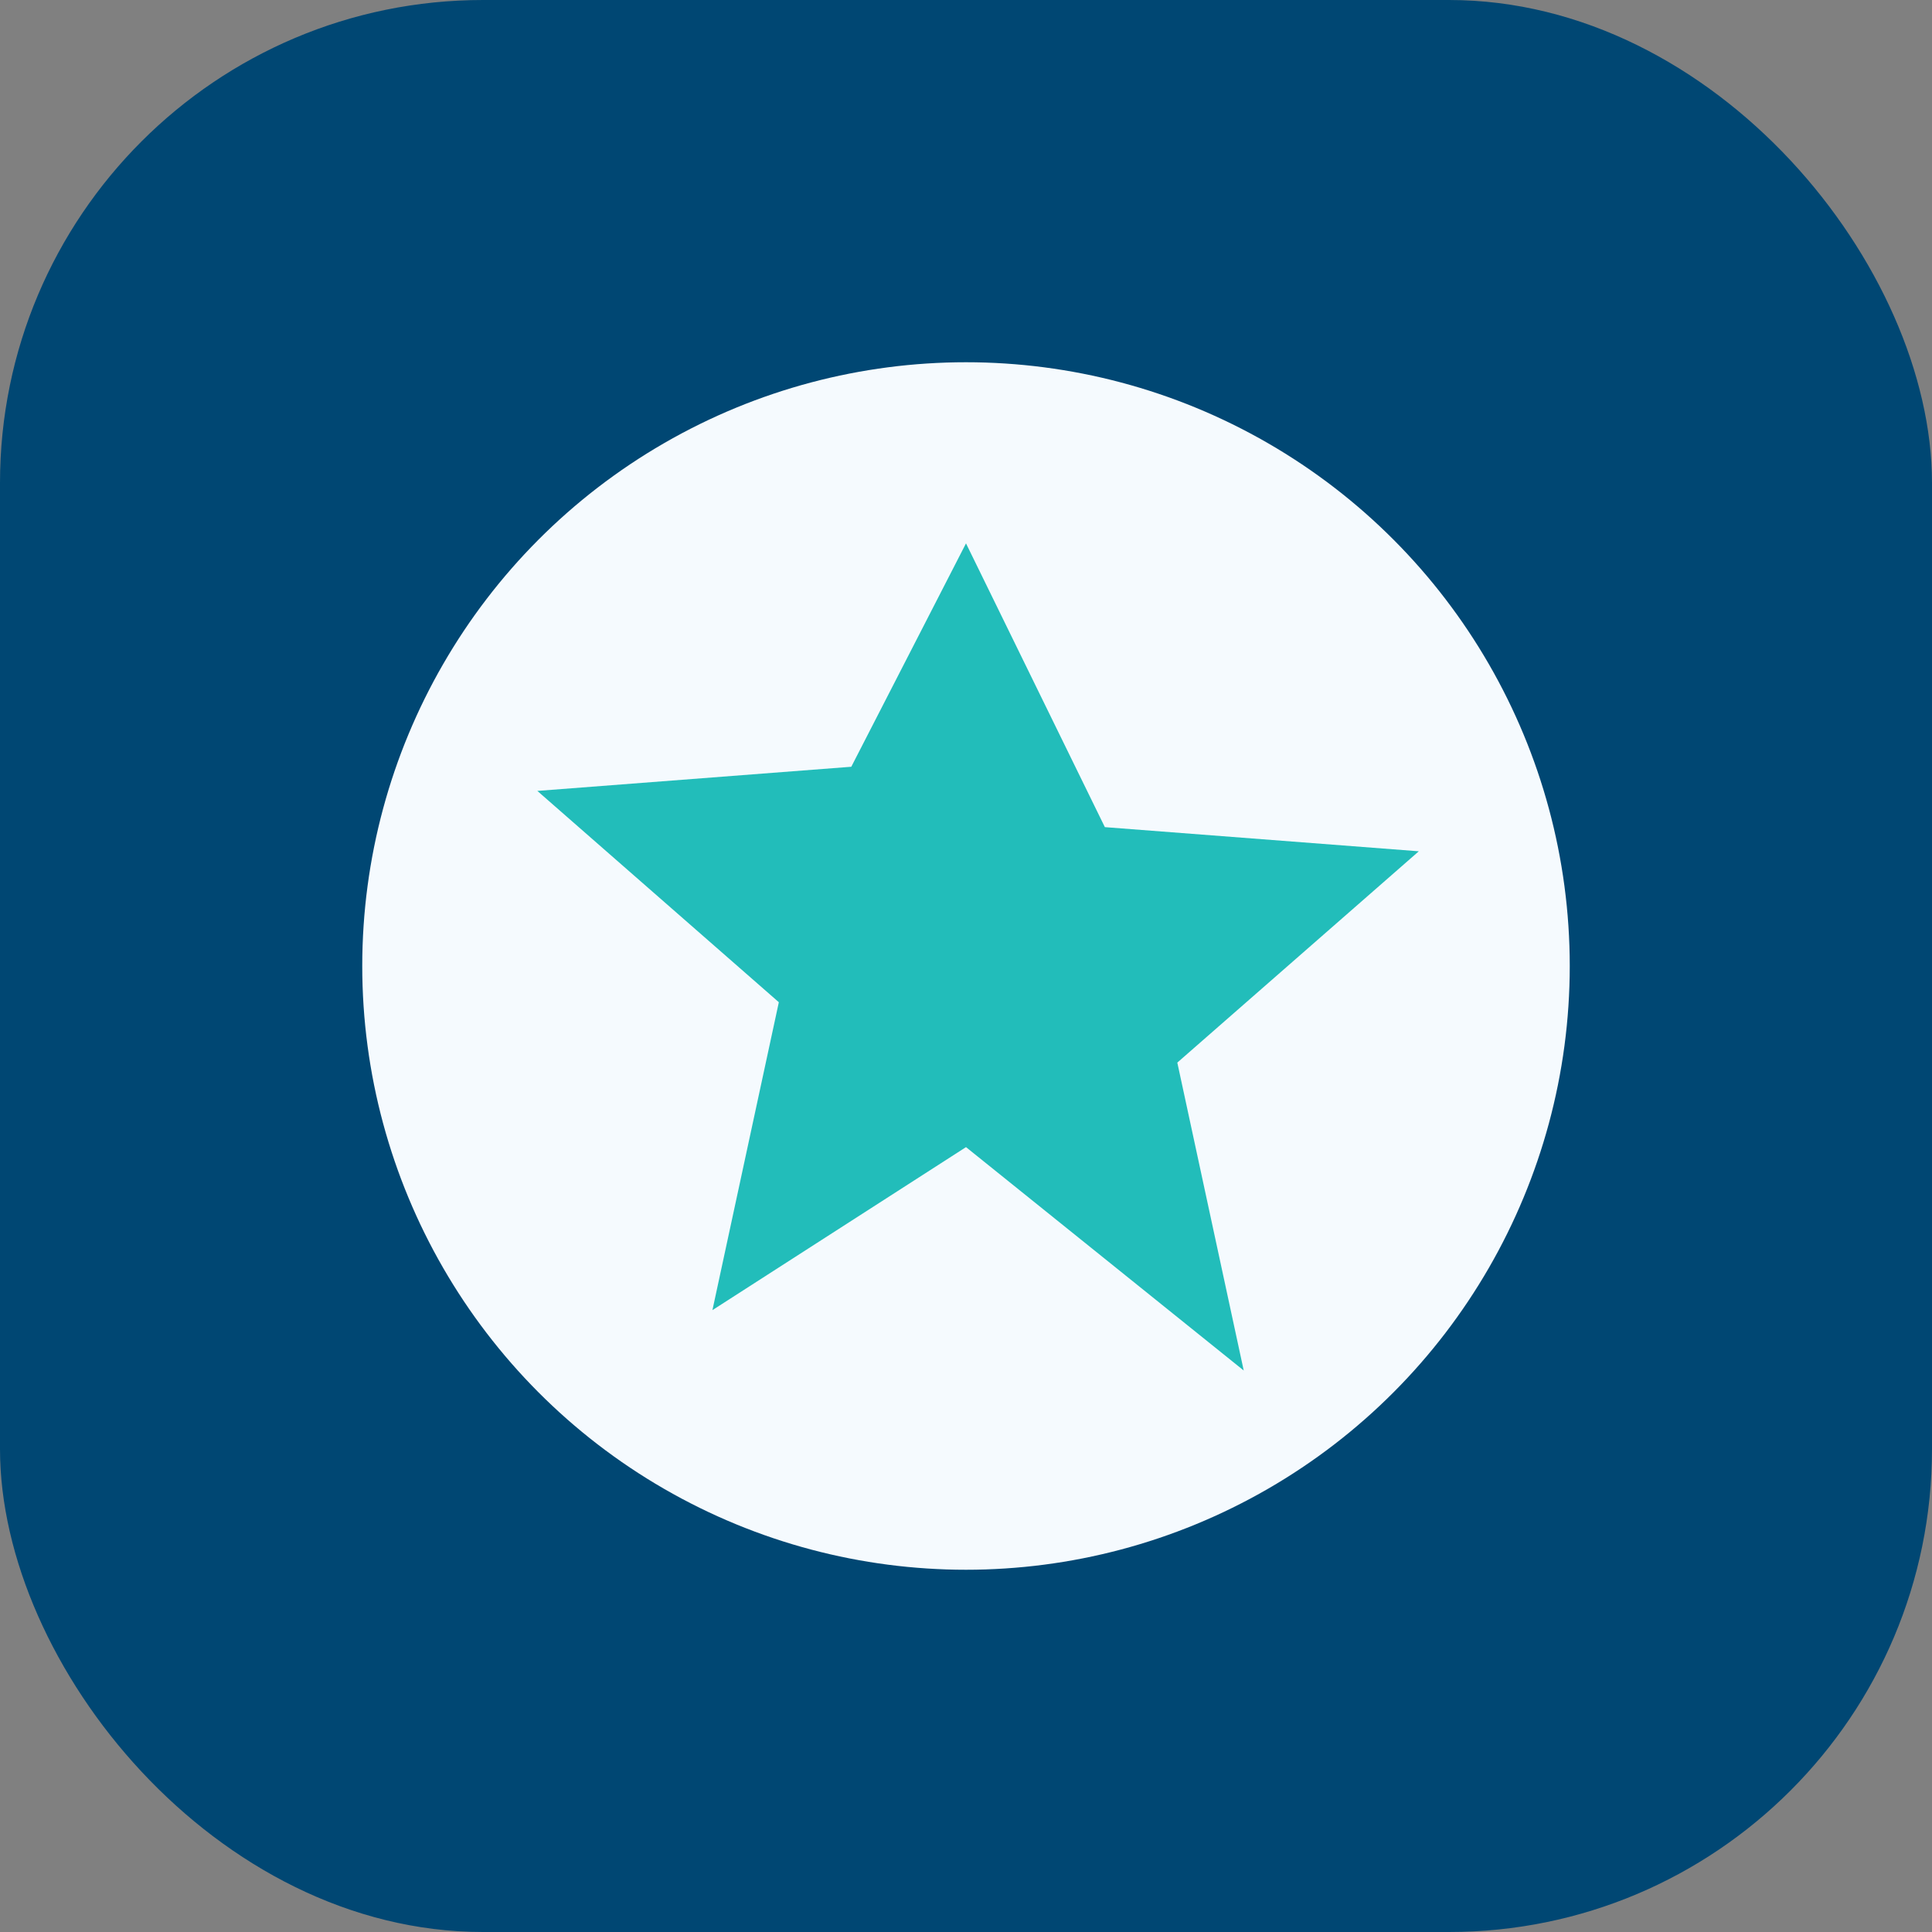 <?xml version="1.0" encoding="UTF-8"?>
<svg xmlns="http://www.w3.org/2000/svg" width="32" height="32" viewBox="0 0 32 32"><rect x="0" y="0" width="32" height="32" fill="#808080" stroke="none"/><rect width="32" height="32" rx="8" fill="#004773"/><circle cx="16" cy="16" r="10" fill="#F5FAFE"/><path d="M16 9l2.3 4.7 5.2.4-4 3.5 1.1 5.1L16 19l-4.2 2.7 1.1-5.1-4-3.5 5.2-.4L16 9z" fill="#22BDBA"/></svg>